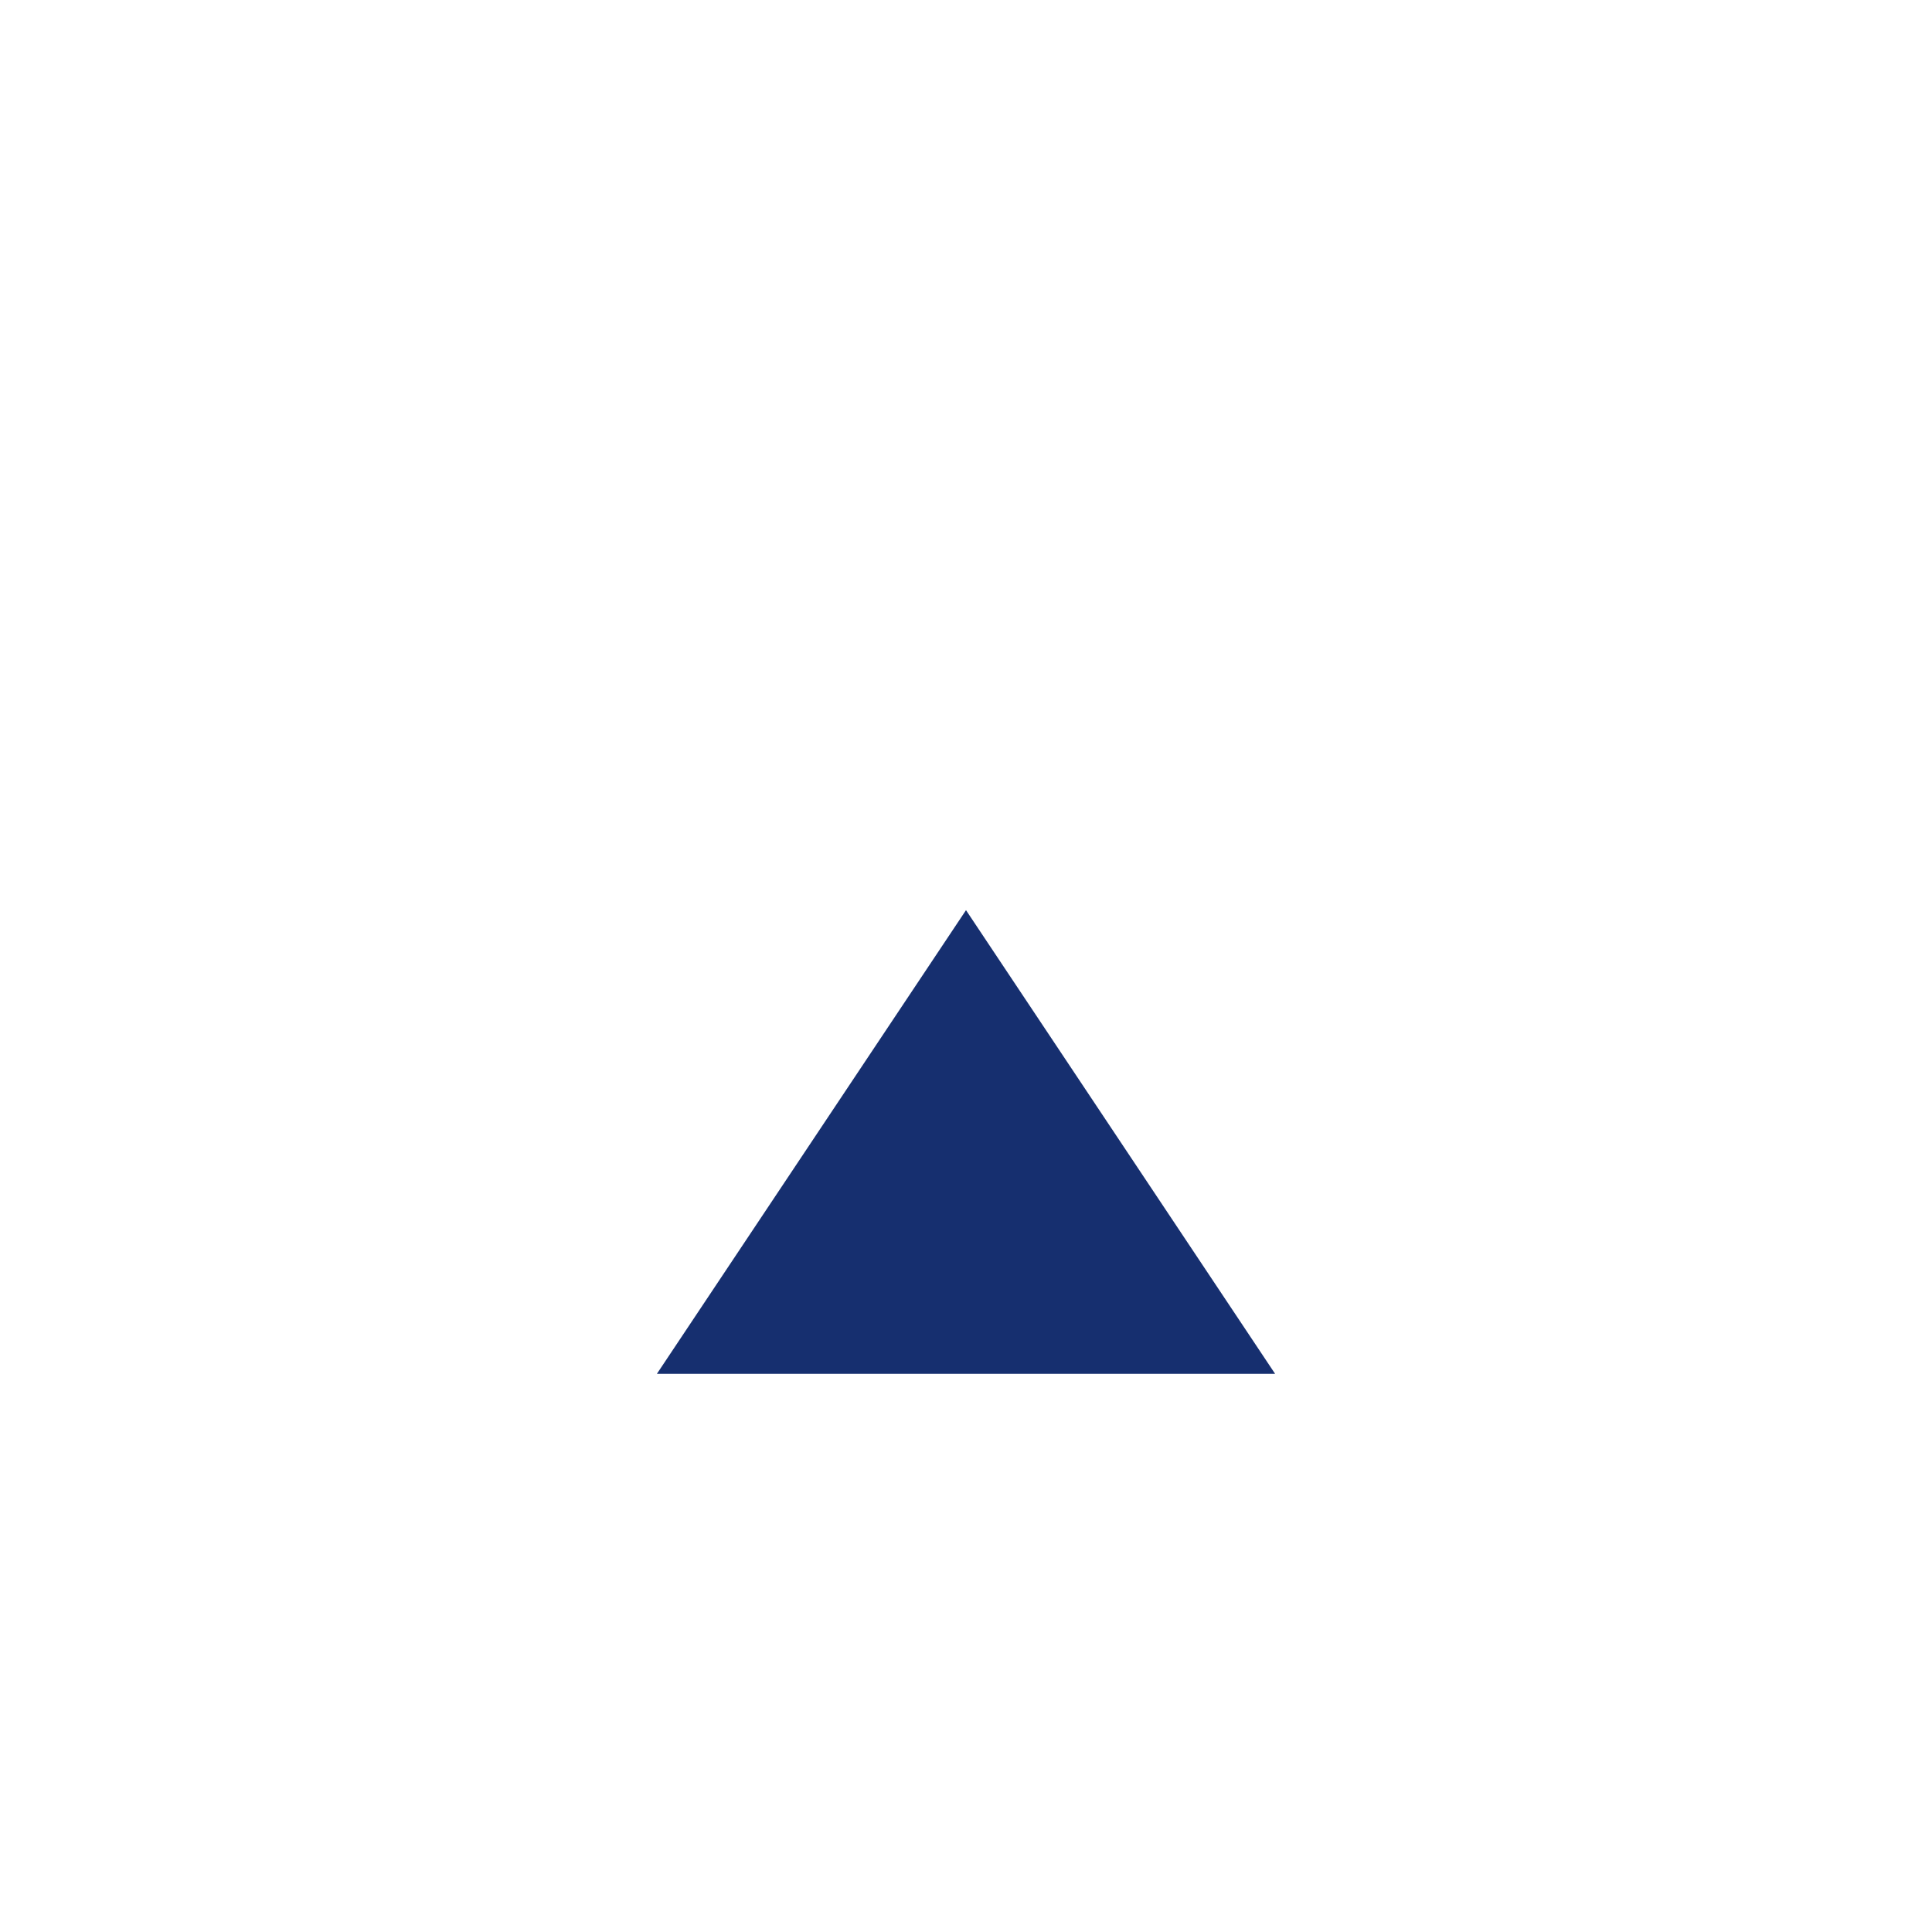 <svg xmlns="http://www.w3.org/2000/svg" width="30" height="30" fill="none"><g filter="url(#filter0_d_74_988)"><path d="M19.8 18h-9.6l4.8-7.2 4.8 7.2z" fill="#162F6F"/></g><defs><filter id="filter0_d_74_988" x="-3.333" y="0" width="36.667" height="36.667" filterUnits="userSpaceOnUse" color-interpolation-filters="sRGB"><feFlood flood-opacity="0" result="BackgroundImageFix"/><feColorMatrix in="SourceAlpha" values="0 0 0 0 0 0 0 0 0 0 0 0 0 0 0 0 0 0 127 0" result="hardAlpha"/><feOffset dy="3.333"/><feGaussianBlur stdDeviation="1.667"/><feComposite in2="hardAlpha" operator="out"/><feColorMatrix values="0 0 0 0 0 0 0 0 0 0 0 0 0 0 0 0 0 0 0.25 0"/><feBlend in2="BackgroundImageFix" result="effect1_dropShadow_74_988"/><feBlend in="SourceGraphic" in2="effect1_dropShadow_74_988" result="shape"/></filter></defs></svg>